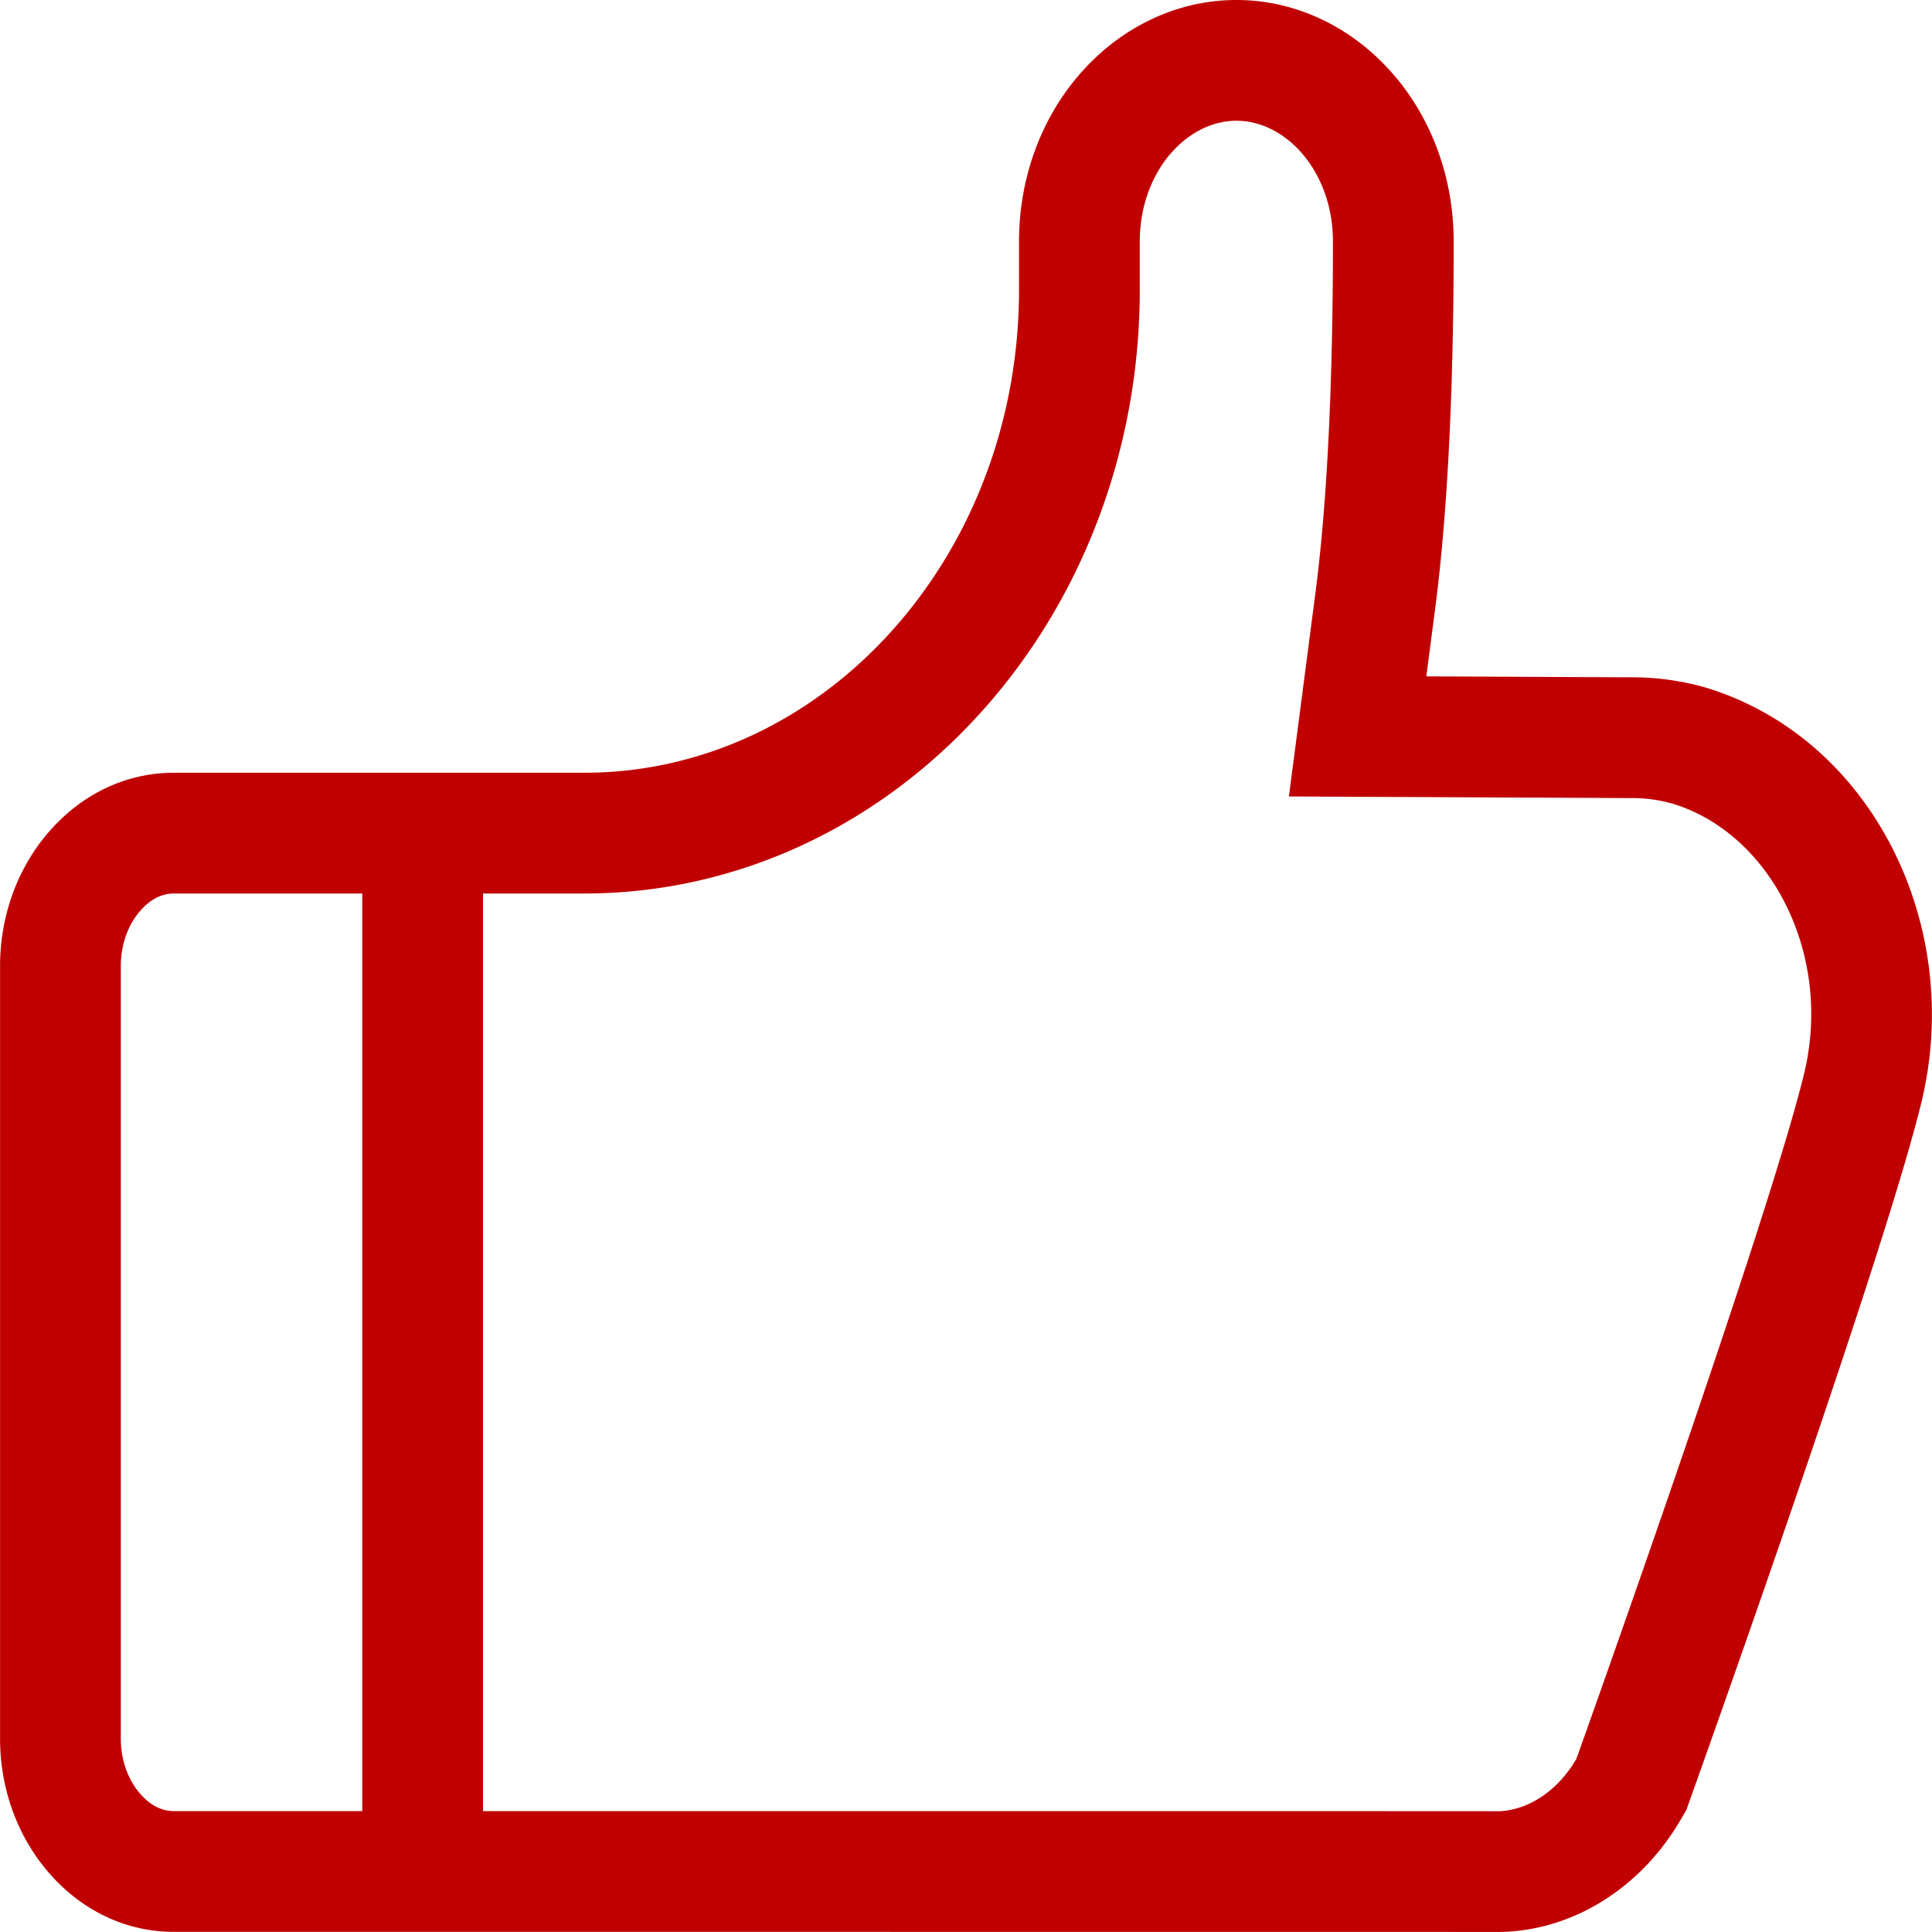 <svg xmlns="http://www.w3.org/2000/svg" xmlns:xlink="http://www.w3.org/1999/xlink" class="icon" viewBox="0 0 1024 1024" width="64" height="64"><path d="M256.005 959.934c422.442 0.002 522.227 0.01 538.833 0.057 15.2-0.733 30.735-10.644 40.687-27.774l1.106-3.1a14295.445 14295.445 0 0 0 18.908-53.416c15.057-42.807 29.262-83.791 42.145-121.644a9190.086 9190.086 0 0 0 5.25-15.47c28.436-84.041 46.601-141.892 53.3-169.61 15.363-63.649-18.07-127.441-69.842-143.041a78.784 78.784 0 0 0-22.465-2.946l-180.784-0.841 14.068-107.894c6.2-47.547 9.277-110.931 9.277-186.207C706.488 91.078 681.763 63.999 655.352 63.999c-26.458 0-51.25 27.126-51.25 64.05v25.542c0 83.763-29.87 162.964-82.762 222.389-54.733 61.493-130.438 97.592-211.622 97.592H256.005v486.363z m-63.999 0V473.571H92.19c-6.068 0-11.94 2.708-17.274 8.53-6.733 7.348-10.882 18.032-10.882 29.864v409.572c0 11.856 4.147 22.538 10.872 29.876 5.328 5.813 11.199 8.519 17.284 8.519H192.006z m711.747-595.597c87.966 26.497 137.413 125.526 114.689 219.676-7.318 30.276-25.915 89.464-54.885 175.087-1.729 5.107-3.49 10.3-5.287 15.577-12.83 37.699-27.079 78.824-42.358 122.259a14361.046 14361.046 0 0 1-19 53.674l-1.114 3.125-1.979 5.543-2.956 5.089c-20.13 34.649-54.514 57.697-92.942 59.549l-3.265 0.074c-17.486-0.05-103.936-0.056-702.466-0.057-25.097 0-47.657-10.938-64.465-29.277C9.761 975.052 0.035 948.79 0.035 921.539v-409.572c0-27.239 9.735-53.502 27.696-73.103 16.806-18.34 39.36-29.291 64.458-29.291h217.528c61.649 0 120.358-27.316 163.817-76.144 42.616-47.88 66.569-112.015 66.569-179.839v-25.542c0-32.527 10.882-63.276 30.553-86.862C591.917 15.696 622.326 0 655.352 0c33.024 0 63.422 15.704 84.658 41.213 19.63 23.582 30.476 54.315 30.476 86.835 0 78.429-3.254 144.177-9.814 194.482l-4.688 35.957 107.734 0.501a142.782 142.782 0 0 1 40.032 5.348z" fill="#c00000"></path></svg>